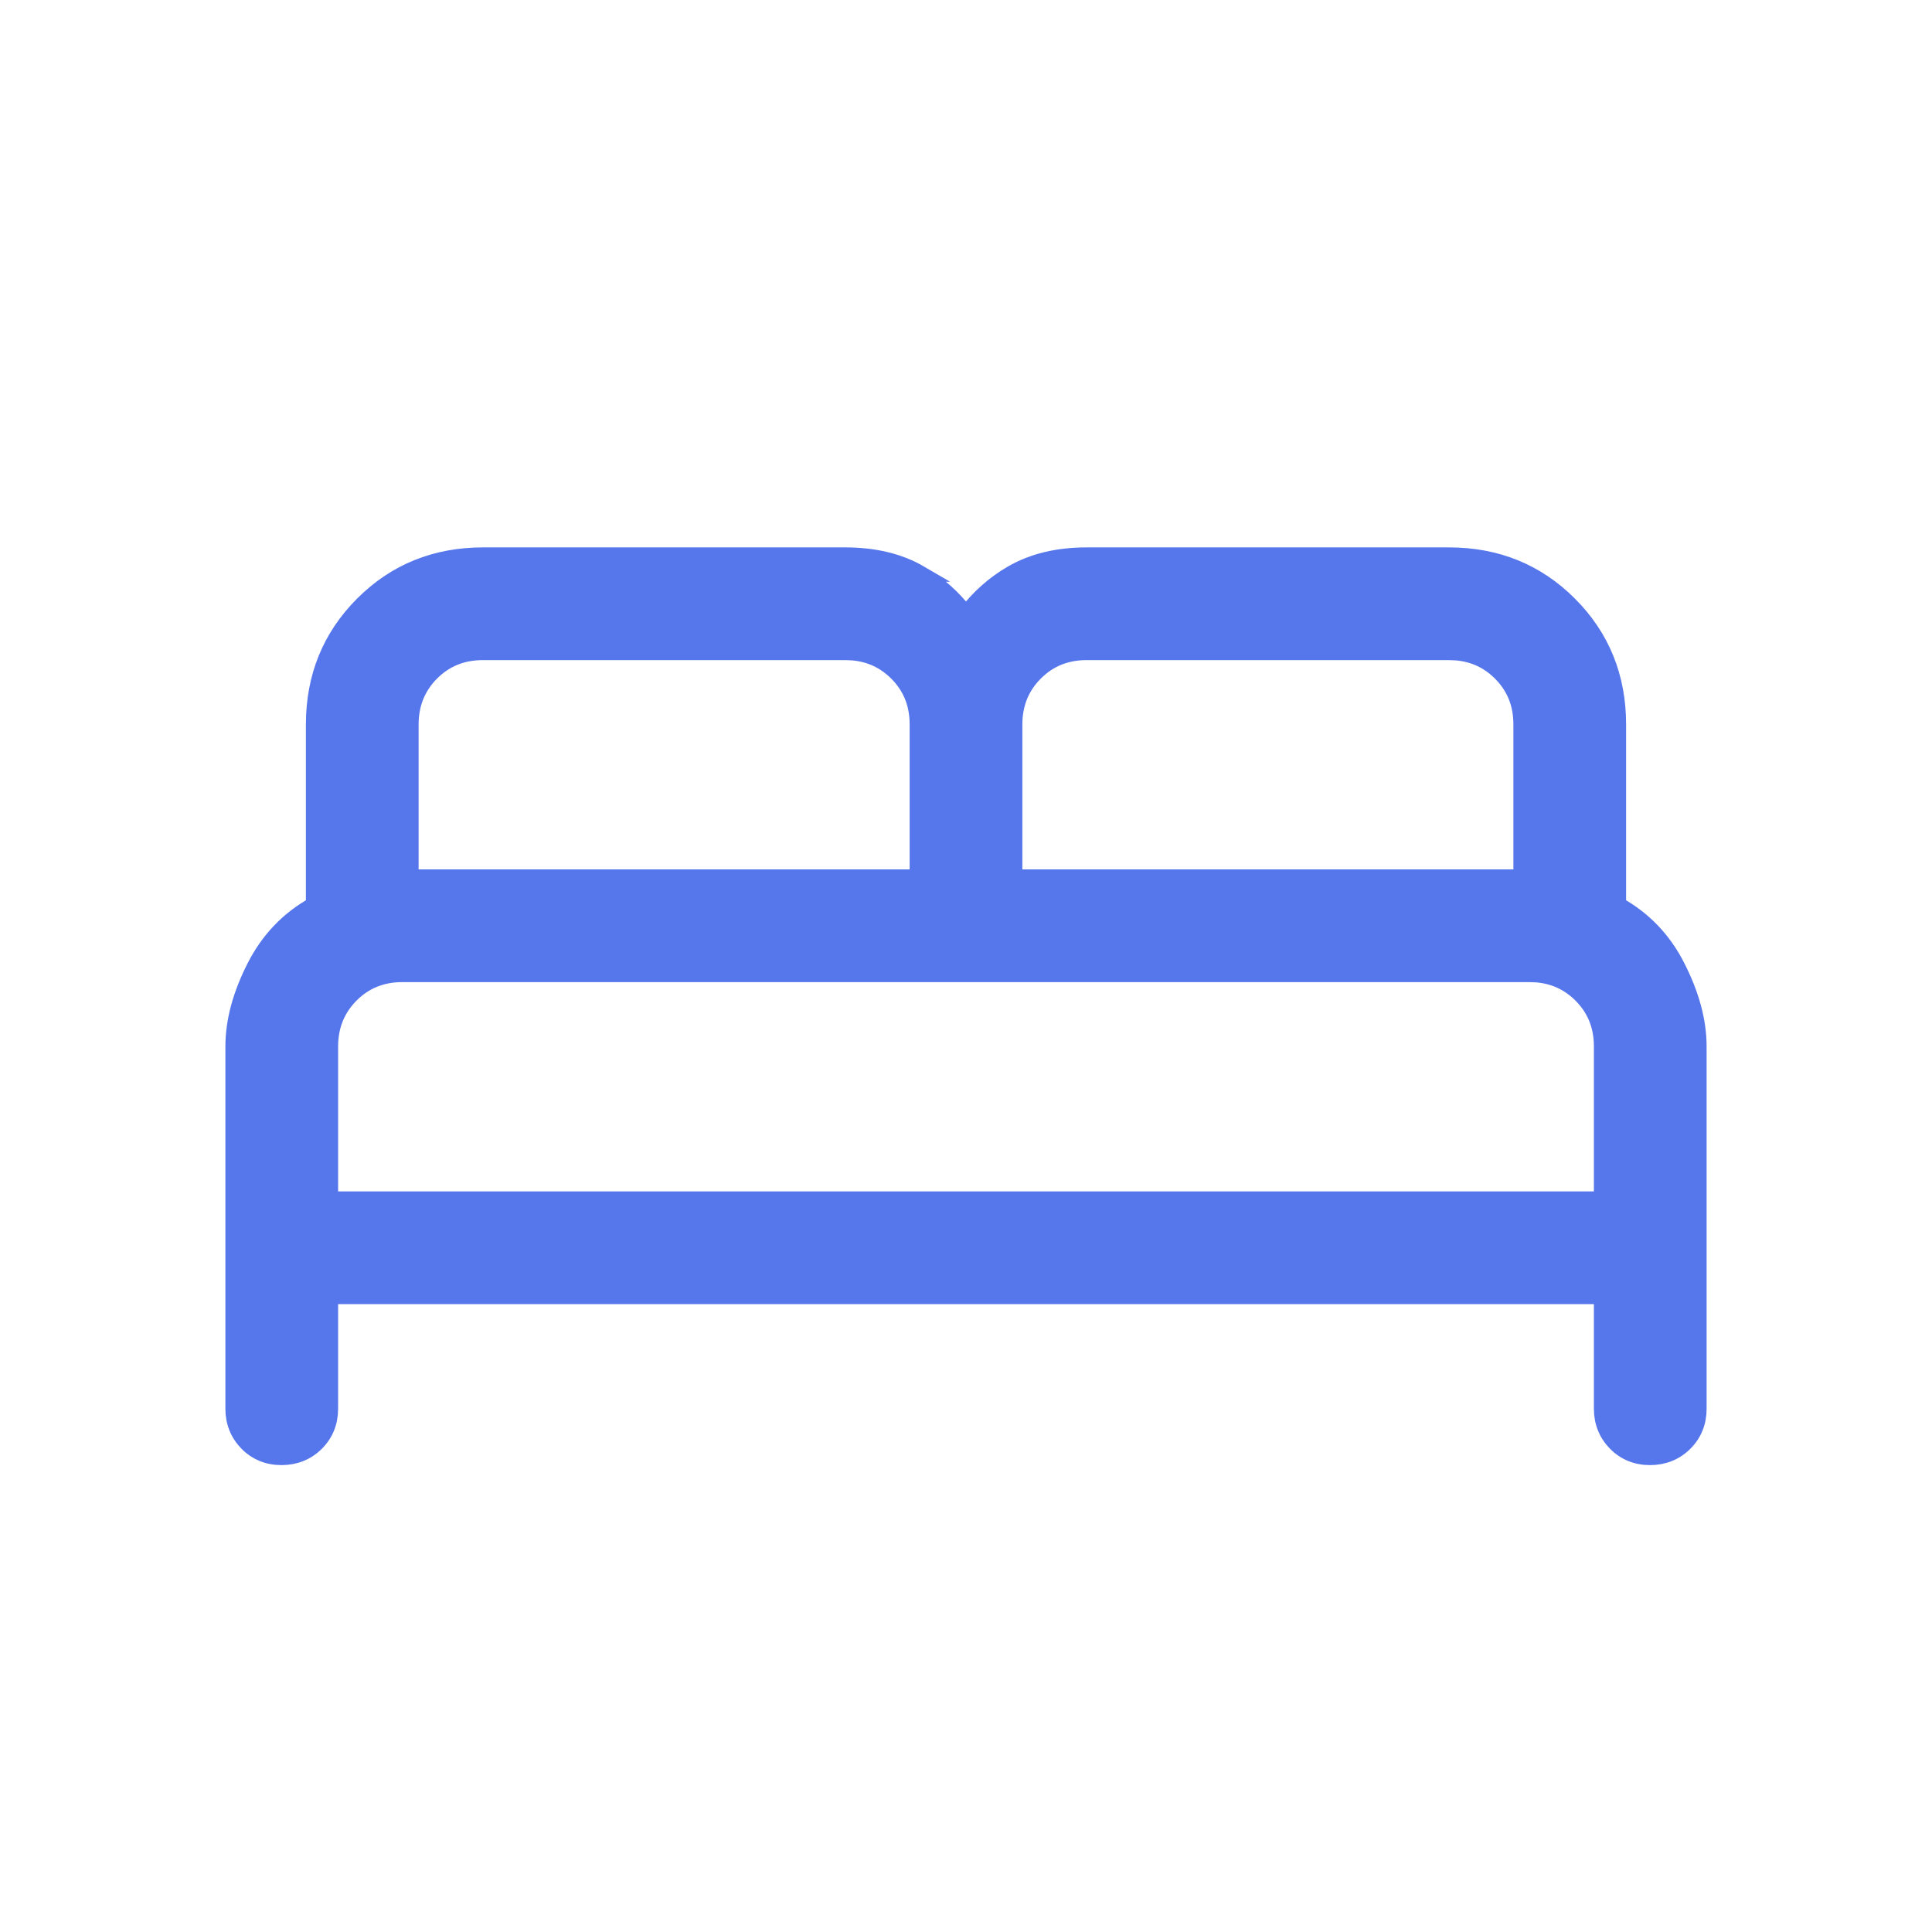 <?xml version="1.0" encoding="UTF-8"?> <svg xmlns="http://www.w3.org/2000/svg" width="36" height="36" viewBox="0 0 36 36" fill="none"><path d="M15.75 10.35C16.288 10.35 16.757 10.46 17.15 10.69H17.149C17.477 10.88 17.76 11.133 18 11.444C18.239 11.133 18.522 10.88 18.85 10.69C19.243 10.46 19.712 10.35 20.25 10.35H27C27.884 10.35 28.634 10.653 29.24 11.26C29.846 11.866 30.15 12.616 30.15 13.5V16.862C30.628 17.128 30.996 17.512 31.25 18.013C31.514 18.53 31.65 19.027 31.65 19.5V26.25C31.65 26.501 31.564 26.718 31.39 26.891C31.216 27.063 30.999 27.149 30.749 27.15C30.498 27.151 30.28 27.065 30.107 26.89C29.936 26.715 29.85 26.499 29.85 26.25V24.15H6.15V26.25C6.15 26.501 6.064 26.718 5.89 26.891C5.716 27.063 5.499 27.149 5.249 27.15C4.998 27.151 4.78 27.065 4.607 26.89C4.436 26.715 4.35 26.499 4.35 26.25V19.5C4.35 19.027 4.486 18.53 4.75 18.013C5.005 17.512 5.373 17.128 5.85 16.862V13.5C5.85 12.616 6.154 11.866 6.76 11.26C7.366 10.653 8.116 10.35 9 10.35H15.75ZM7.5 18.15C7.113 18.15 6.796 18.28 6.538 18.538C6.281 18.797 6.151 19.114 6.15 19.5V22.35H29.85V19.5C29.85 19.113 29.72 18.796 29.462 18.538C29.236 18.313 28.965 18.185 28.642 18.156L28.5 18.15H7.5ZM20.25 12.15C19.863 12.15 19.546 12.28 19.288 12.538C19.03 12.797 18.901 13.114 18.9 13.5V16.35H28.35V13.5C28.35 13.113 28.22 12.796 27.962 12.538C27.736 12.313 27.465 12.185 27.142 12.156L27 12.15H20.25ZM9 12.15C8.613 12.15 8.296 12.28 8.038 12.538C7.781 12.797 7.651 13.114 7.65 13.5V16.35H17.1V13.5C17.1 13.113 16.97 12.796 16.712 12.538C16.486 12.313 16.215 12.185 15.892 12.156L15.75 12.15H9Z" fill="#5676EC" stroke="#5676EC" stroke-width="0.3"></path></svg> 